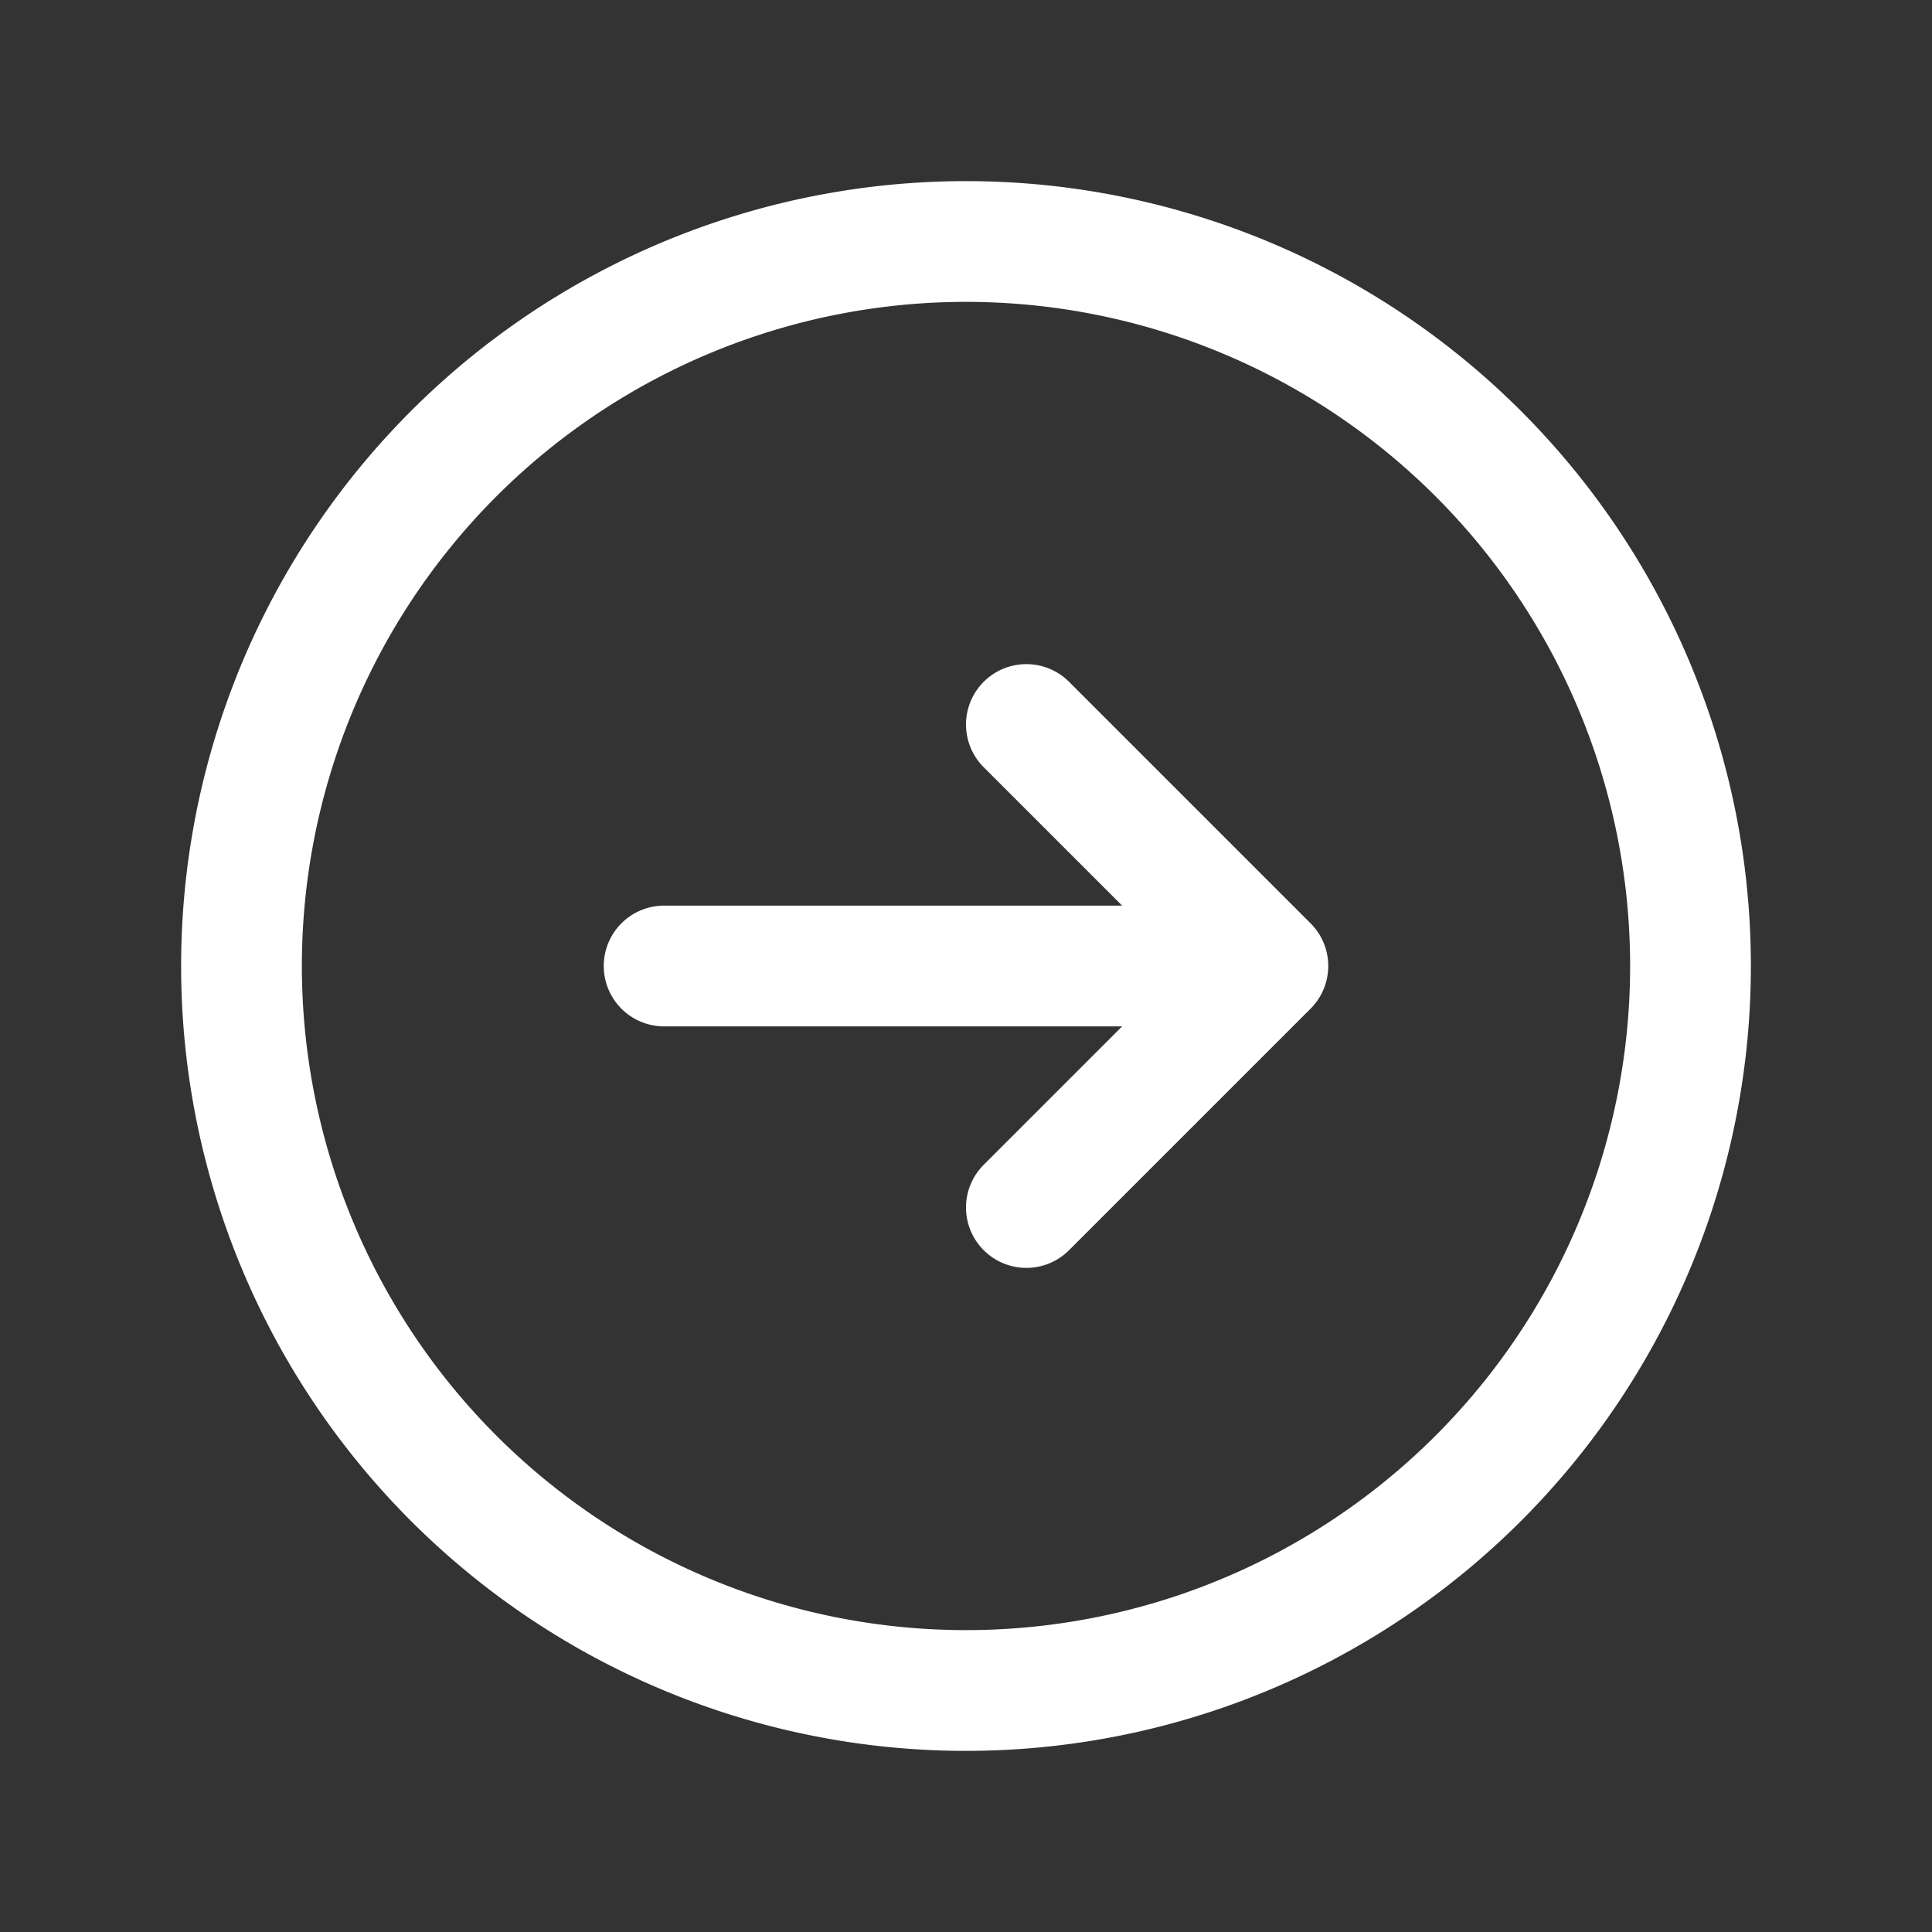 <svg xmlns="http://www.w3.org/2000/svg" fill="none" viewBox="0 0 24 24" stroke-width="1.5" stroke="#FFFFFF" class="w-6 h-6">
  <rect x="0" y="0" width="24" height="24" fill="#333333" stroke="none"/>
  <path stroke-linecap="round" stroke-linejoin="round" d="m12.75 15 3-3m0 0-3-3m3 3h-7.5M21 12a9 9 0 1 1-18 0 9 9 0 0 1 18 0Z" />
</svg>
